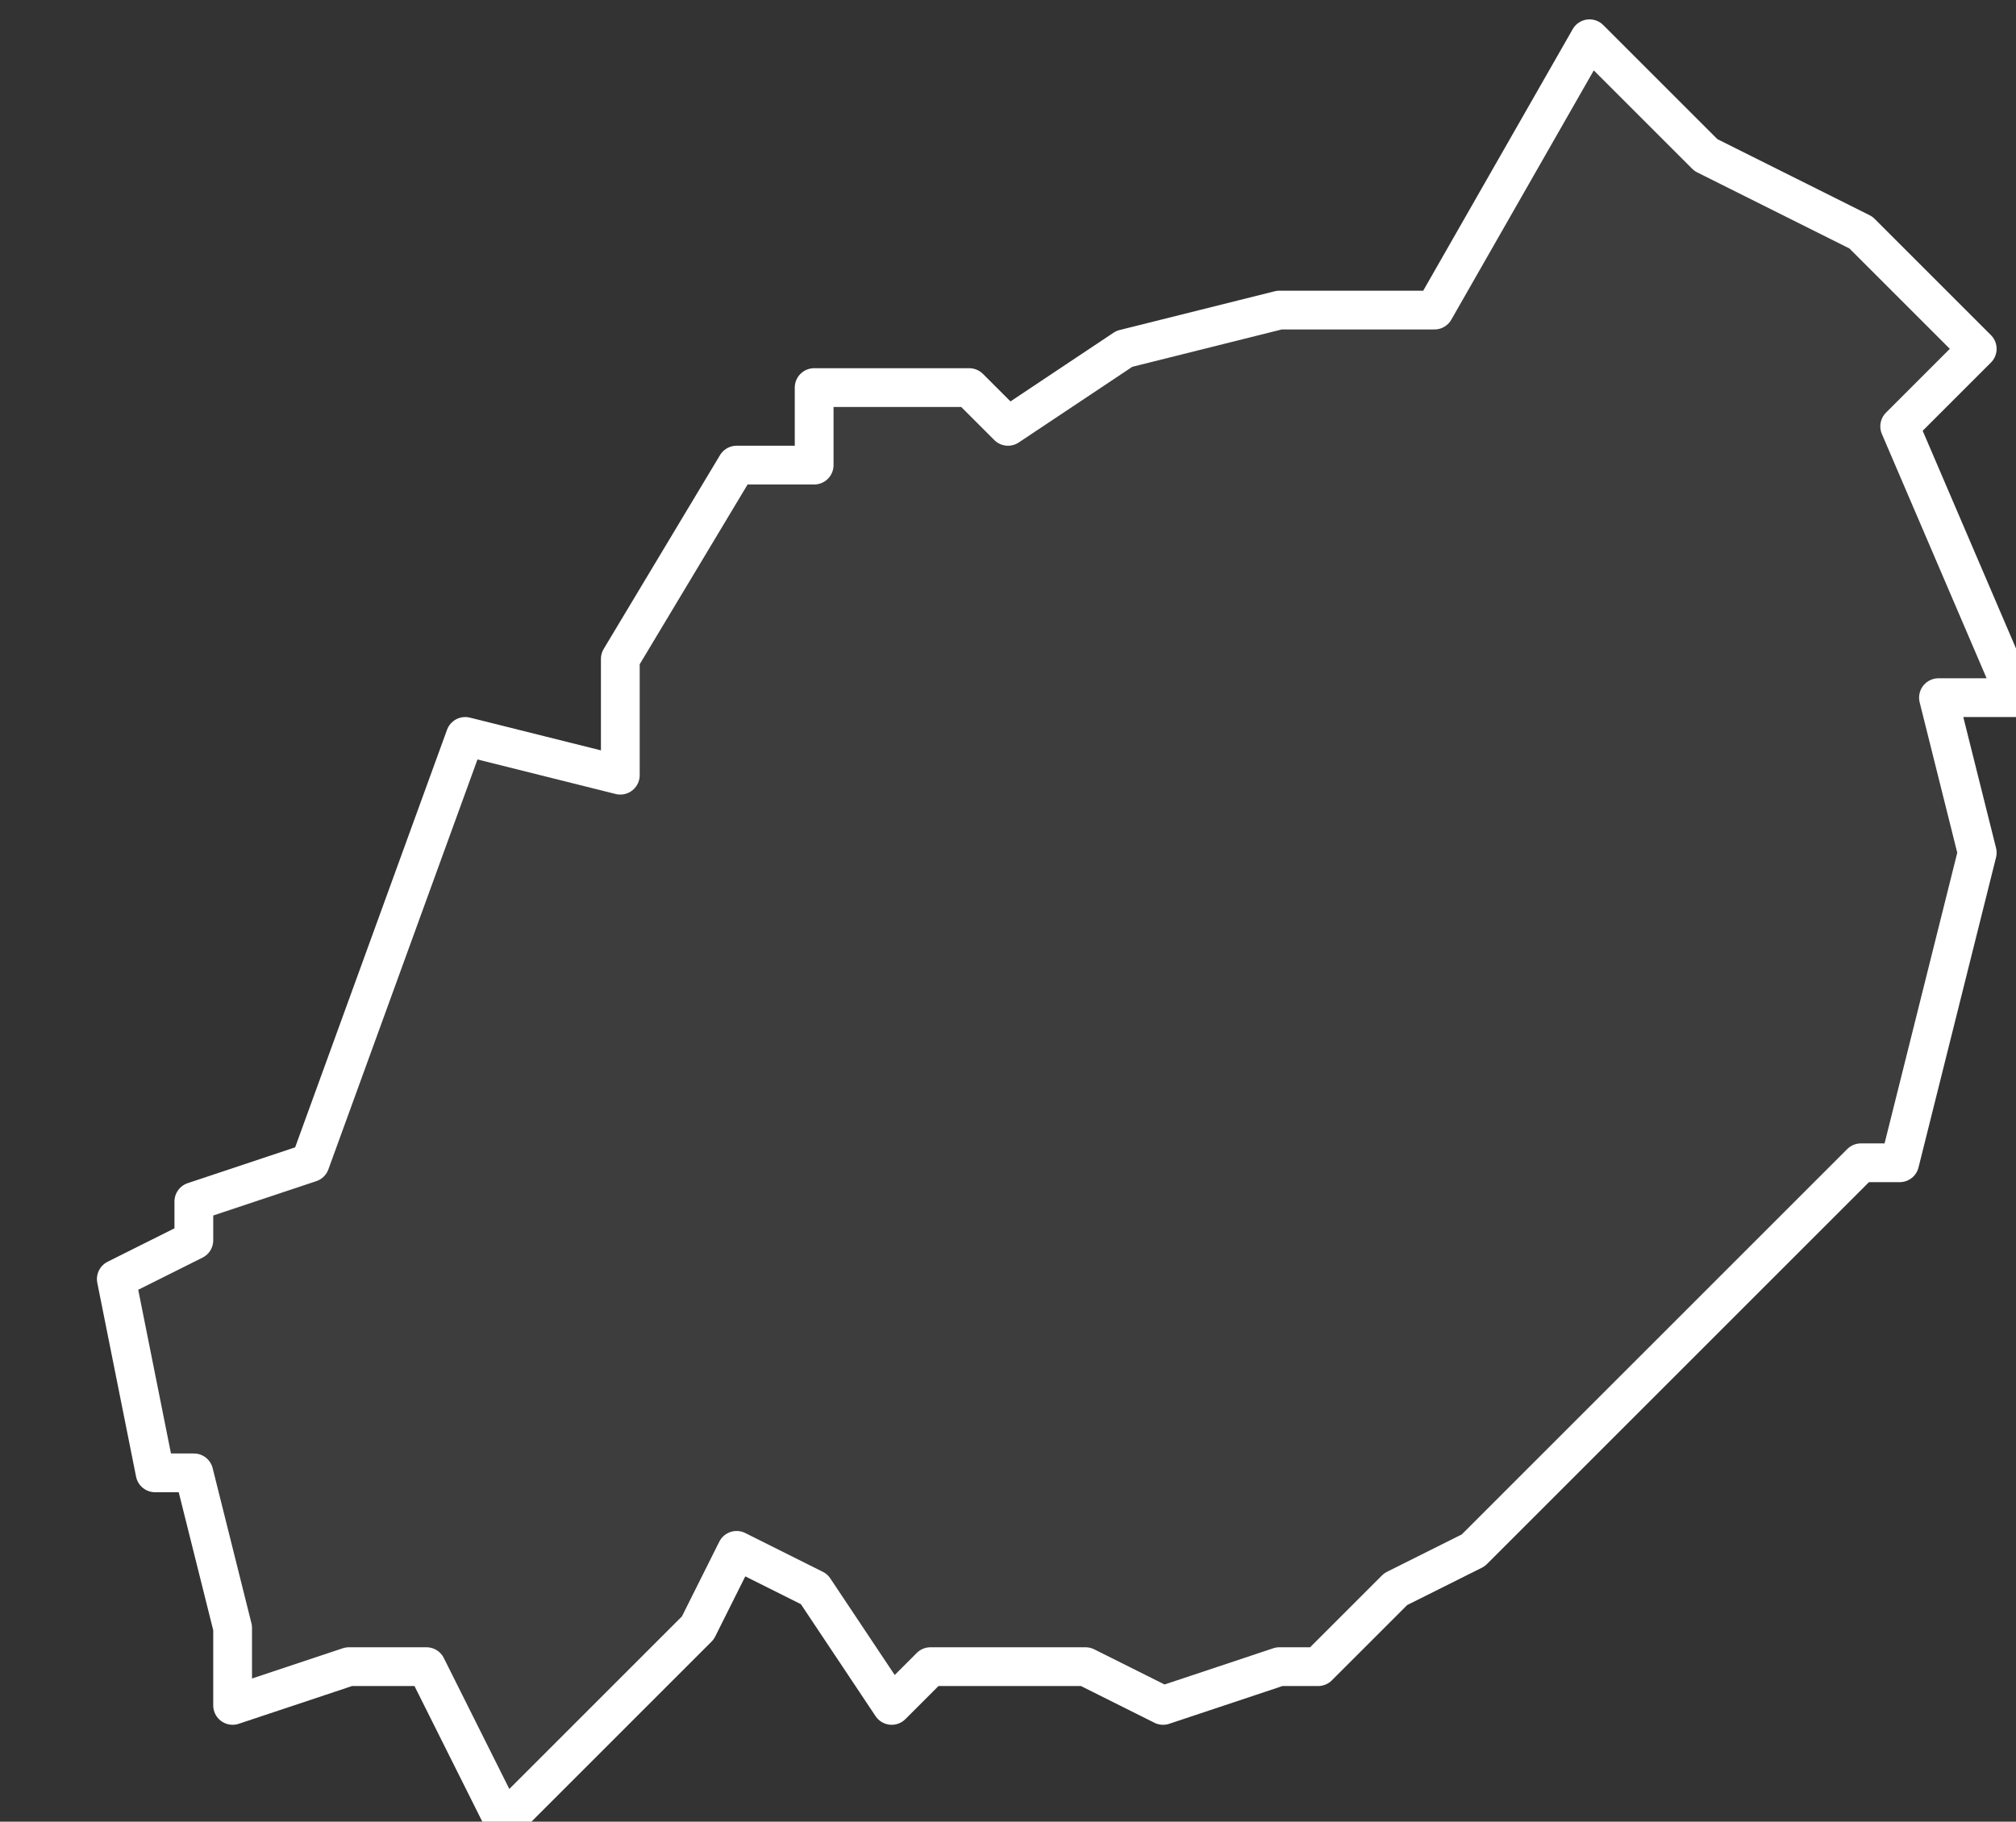 <svg xmlns="http://www.w3.org/2000/svg" version="1.2" viewBox="2.985 -74.72 0.052 0.047"><rect x="2.985" y="-74.72" width="0.052" height="0.047" fill="#333333" stroke="none"/><g><path fill="#fff" fill-opacity=".05" fill-rule="evenodd" stroke="#fff" stroke-linecap="round" stroke-linejoin="round" stroke-width=".001" d="m3.025-74.682-.002.002-.002.001-.002.002-.001-0-.003.001-.002-.001-.004-0-.001.001-.002-.003-.002-.001-.001.002-.005.005-.002-.004-.002-0-.003.001 0-.002-.001-.004-.001 0-.001-.005.002-.001 0-.001.003-.001.004-.011.004.001 0-.003.003-.005.002 0.0 0-.002.004-0.0.001.001.003-.002.004-.001.004-0.0.004-.007.003.003.004.002.003.003-.002.002.003.007-.002 0.0.001.004-.002.008-.001-0-.003.003-.005.005Z" class="polygon"/></g></svg>